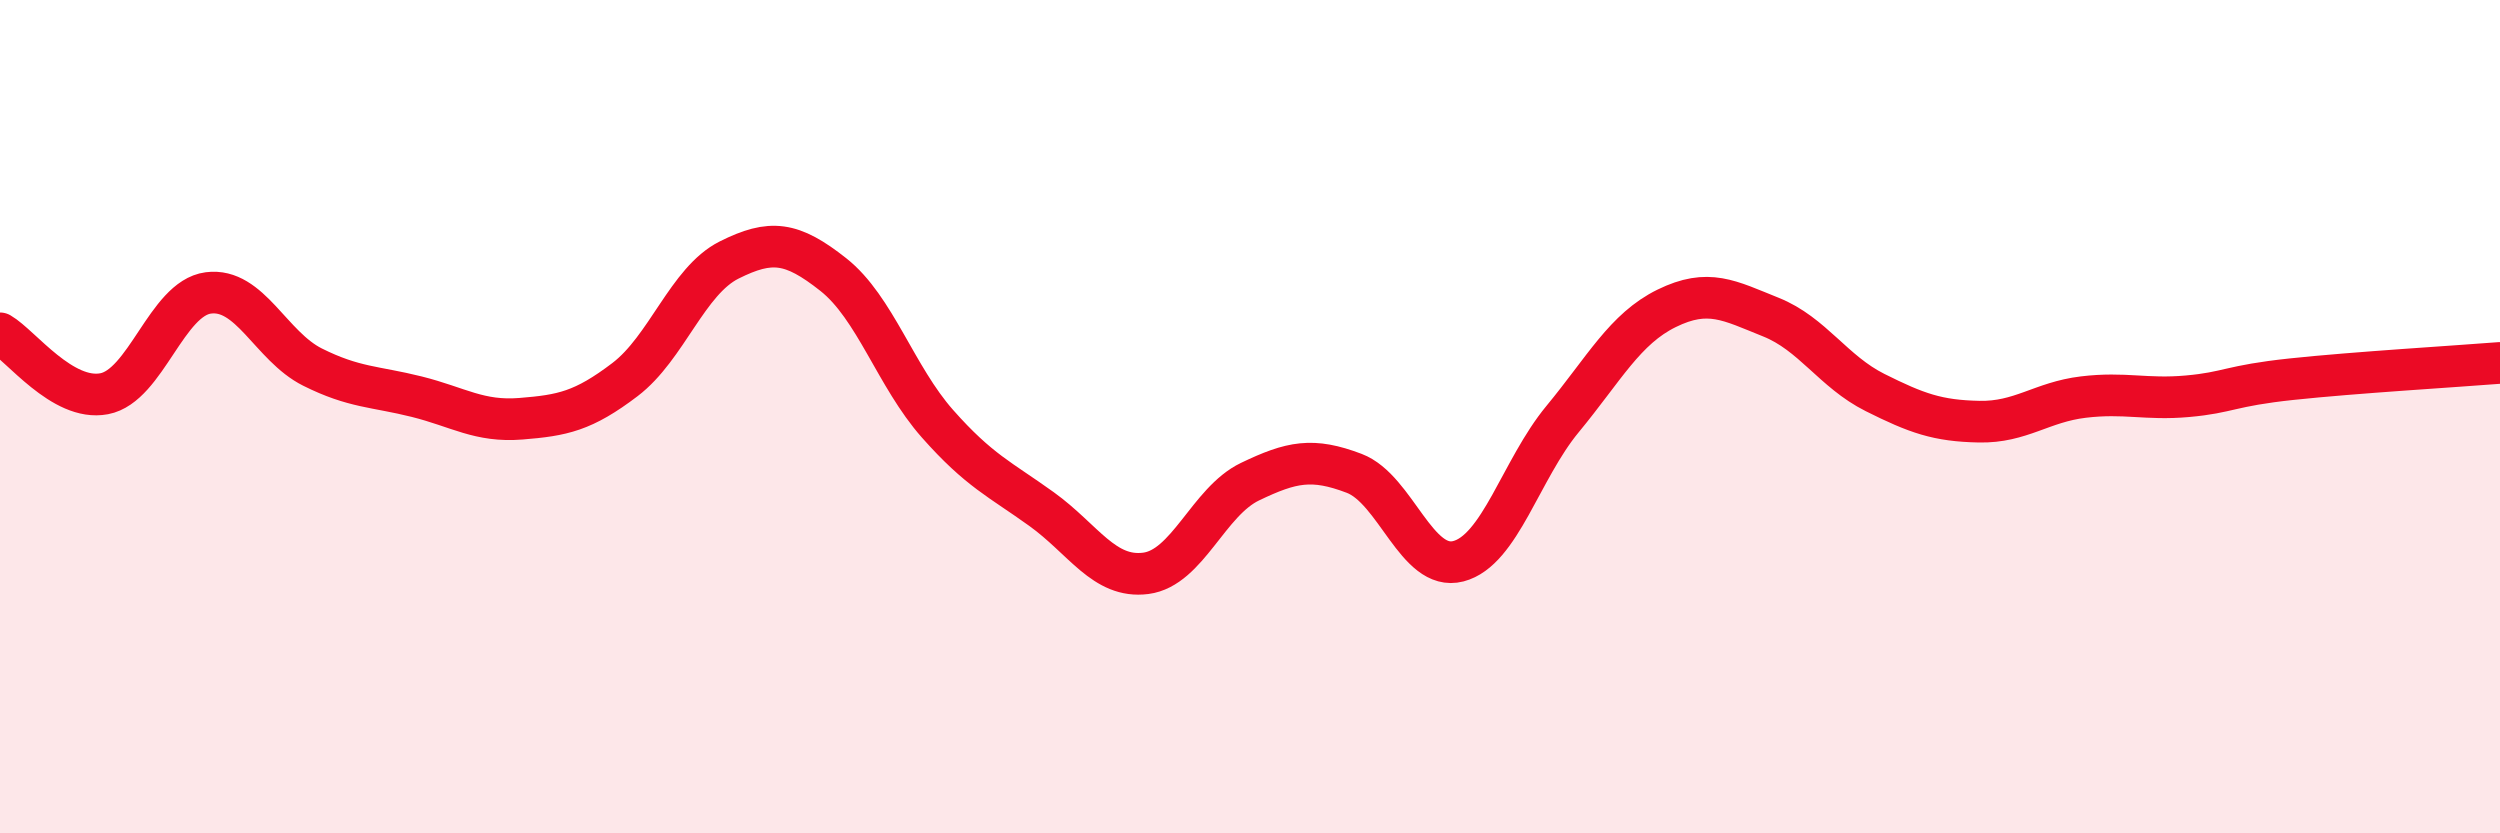 
    <svg width="60" height="20" viewBox="0 0 60 20" xmlns="http://www.w3.org/2000/svg">
      <path
        d="M 0,8 C 0.5,8.29 1.5,9.64 2.5,9.45 C 3.5,9.26 4,7.16 5,7.03 C 6,6.9 6.5,8.31 7.5,8.81 C 8.5,9.31 9,9.27 10,9.52 C 11,9.77 11.5,10.13 12.5,10.05 C 13.5,9.97 14,9.87 15,9.11 C 16,8.35 16.5,6.74 17.5,6.24 C 18.5,5.74 19,5.8 20,6.59 C 21,7.38 21.5,9.04 22.5,10.17 C 23.5,11.3 24,11.5 25,12.22 C 26,12.94 26.5,13.89 27.5,13.76 C 28.5,13.63 29,12.04 30,11.56 C 31,11.08 31.5,10.98 32.5,11.36 C 33.5,11.74 34,13.73 35,13.47 C 36,13.21 36.5,11.27 37.5,10.06 C 38.5,8.85 39,7.89 40,7.4 C 41,6.91 41.5,7.21 42.5,7.61 C 43.5,8.01 44,8.92 45,9.42 C 46,9.92 46.5,10.1 47.5,10.12 C 48.5,10.14 49,9.65 50,9.53 C 51,9.41 51.5,9.6 52.5,9.51 C 53.5,9.42 53.5,9.26 55,9.1 C 56.5,8.94 59,8.79 60,8.71L60 20L0 20Z"
        fill="#EB0A25"
        opacity="0.1"
        stroke-linecap="round"
        stroke-linejoin="round"
      />
      <path
        d="M 0,8 C 0.5,8.29 1.5,9.64 2.5,9.45 C 3.5,9.26 4,7.16 5,7.03 C 6,6.9 6.5,8.31 7.5,8.81 C 8.5,9.31 9,9.27 10,9.52 C 11,9.77 11.5,10.13 12.5,10.05 C 13.5,9.97 14,9.87 15,9.11 C 16,8.35 16.5,6.74 17.5,6.24 C 18.5,5.74 19,5.8 20,6.59 C 21,7.38 21.5,9.04 22.5,10.17 C 23.5,11.3 24,11.5 25,12.22 C 26,12.94 26.5,13.89 27.5,13.76 C 28.5,13.63 29,12.04 30,11.56 C 31,11.08 31.5,10.98 32.5,11.36 C 33.5,11.74 34,13.73 35,13.47 C 36,13.21 36.5,11.27 37.5,10.06 C 38.5,8.85 39,7.89 40,7.4 C 41,6.91 41.5,7.21 42.5,7.61 C 43.5,8.01 44,8.92 45,9.42 C 46,9.92 46.5,10.1 47.5,10.12 C 48.5,10.14 49,9.65 50,9.53 C 51,9.41 51.5,9.6 52.5,9.51 C 53.5,9.42 53.5,9.26 55,9.1 C 56.5,8.94 59,8.79 60,8.71"
        stroke="#EB0A25"
        stroke-width="1"
        fill="none"
        stroke-linecap="round"
        stroke-linejoin="round"
      />
    </svg>
  